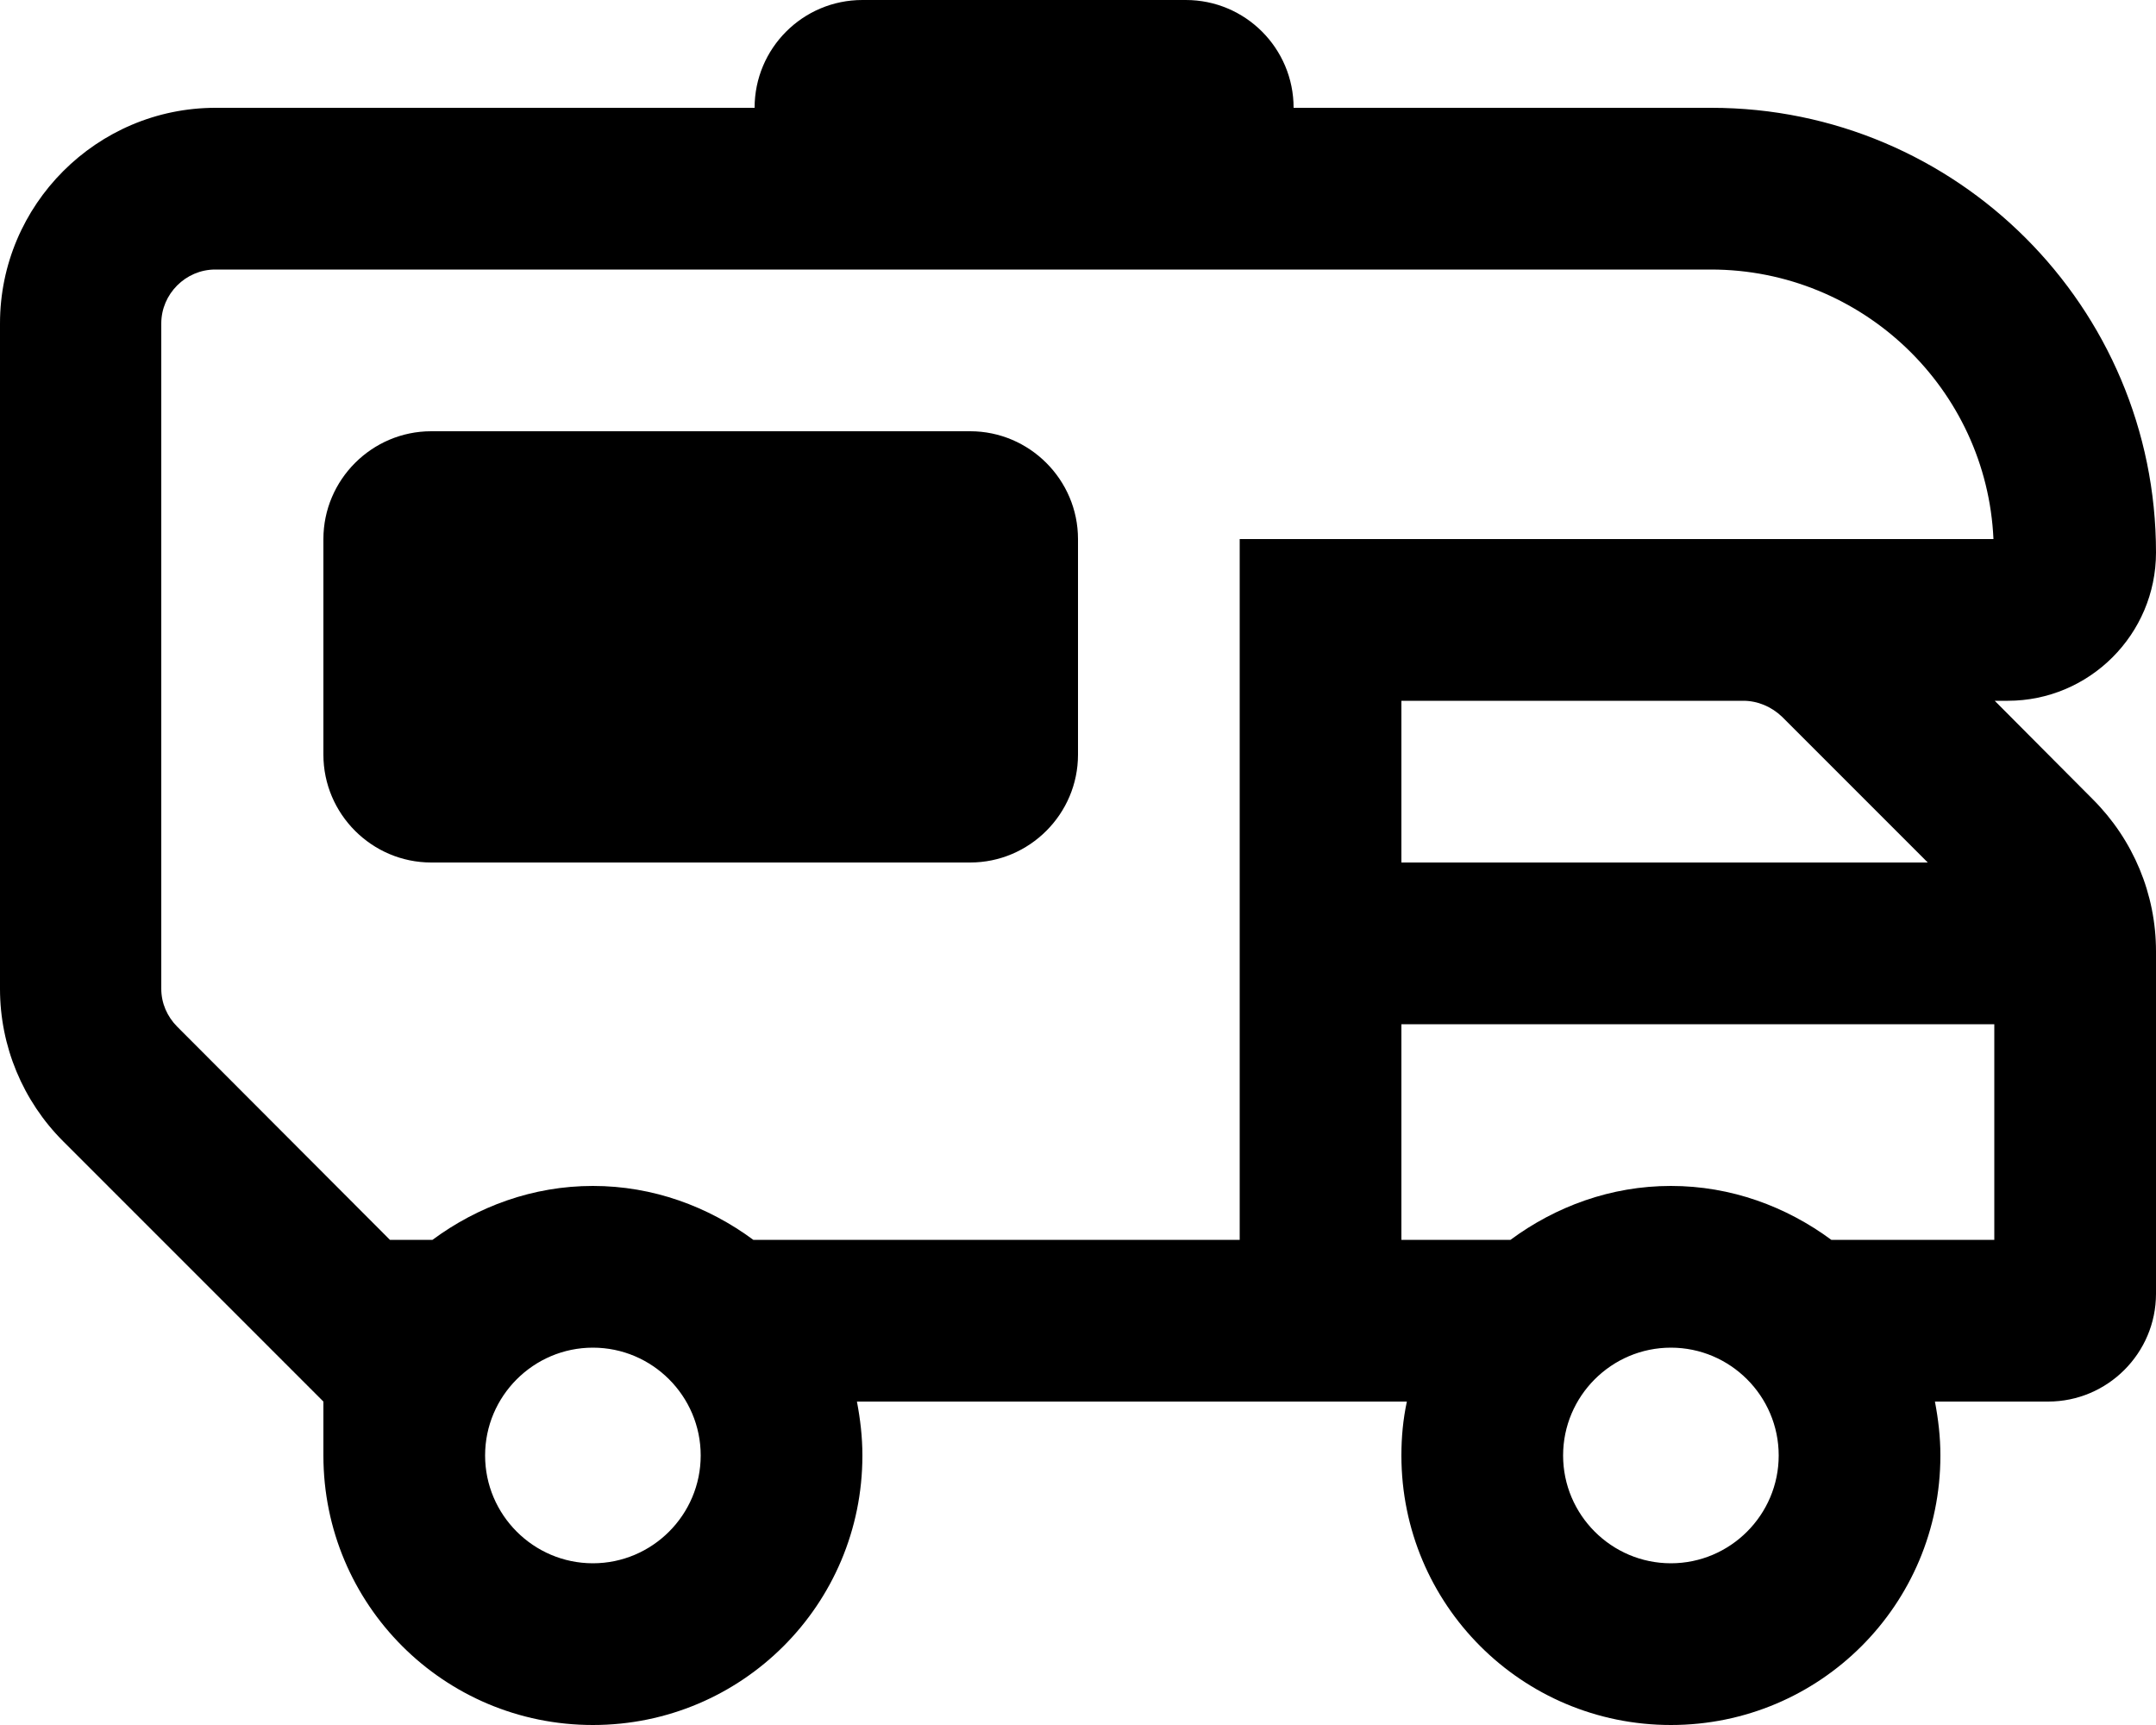 <svg xmlns="http://www.w3.org/2000/svg" viewBox="0 0 640 512"><!-- Font Awesome Pro 6.0.0-alpha2 by @fontawesome - https://fontawesome.com License - https://fontawesome.com/license (Commercial License) --><path d="M592.125 208H596C620.25 208 640 188.25 640 164C640 91.125 580.875 32 508 32H384C384 14.326 369.674 0 352 0H256C238.326 0 224 14.326 224 32H64C28.75 32 0 60.75 0 96V293.5C0 310.5 6.75 326.75 18.75 338.75L96 416V432C96 476.25 131.75 512 176 512S256 476.25 256 432C256 426.5 255.375 421.25 254.375 416H417.625C416.5 421.25 416 426.5 416 432C416 476.25 451.75 512 496 512S576 476.25 576 432C576 426.5 575.375 421.25 574.375 416H608C625.625 416 640 401.625 640 384V282.375C640 265.375 633.25 249.25 621.25 237.25L592.125 208ZM176 464C158.375 464 144 449.625 144 432S158.375 400 176 400S208 414.375 208 432S193.625 464 176 464ZM368 368H223.625C210.25 358.125 193.875 352 176 352S141.75 358.125 128.375 368H115.75L52.625 304.75C49.625 301.75 47.875 297.75 47.875 293.5V96C47.875 87.25 55.125 80 63.875 80H507.875C552.875 80 589.75 115.5 591.75 160H368V368ZM572.25 256H416V208H517.5C521.75 208 525.875 209.75 529 212.75L572.25 256ZM496 464C478.375 464 464 449.625 464 432S478.375 400 496 400S528 414.375 528 432S513.625 464 496 464ZM592 368H543.625C530.25 358.125 513.875 352 496 352S461.75 358.125 448.375 368H416V304H592V368ZM288 128H128C110.4 128 96 142.4 96 160V224C96 241.6 110.4 256 128 256H288C305.6 256 320 241.6 320 224V160C320 142.4 305.6 128 288 128Z"/></svg>